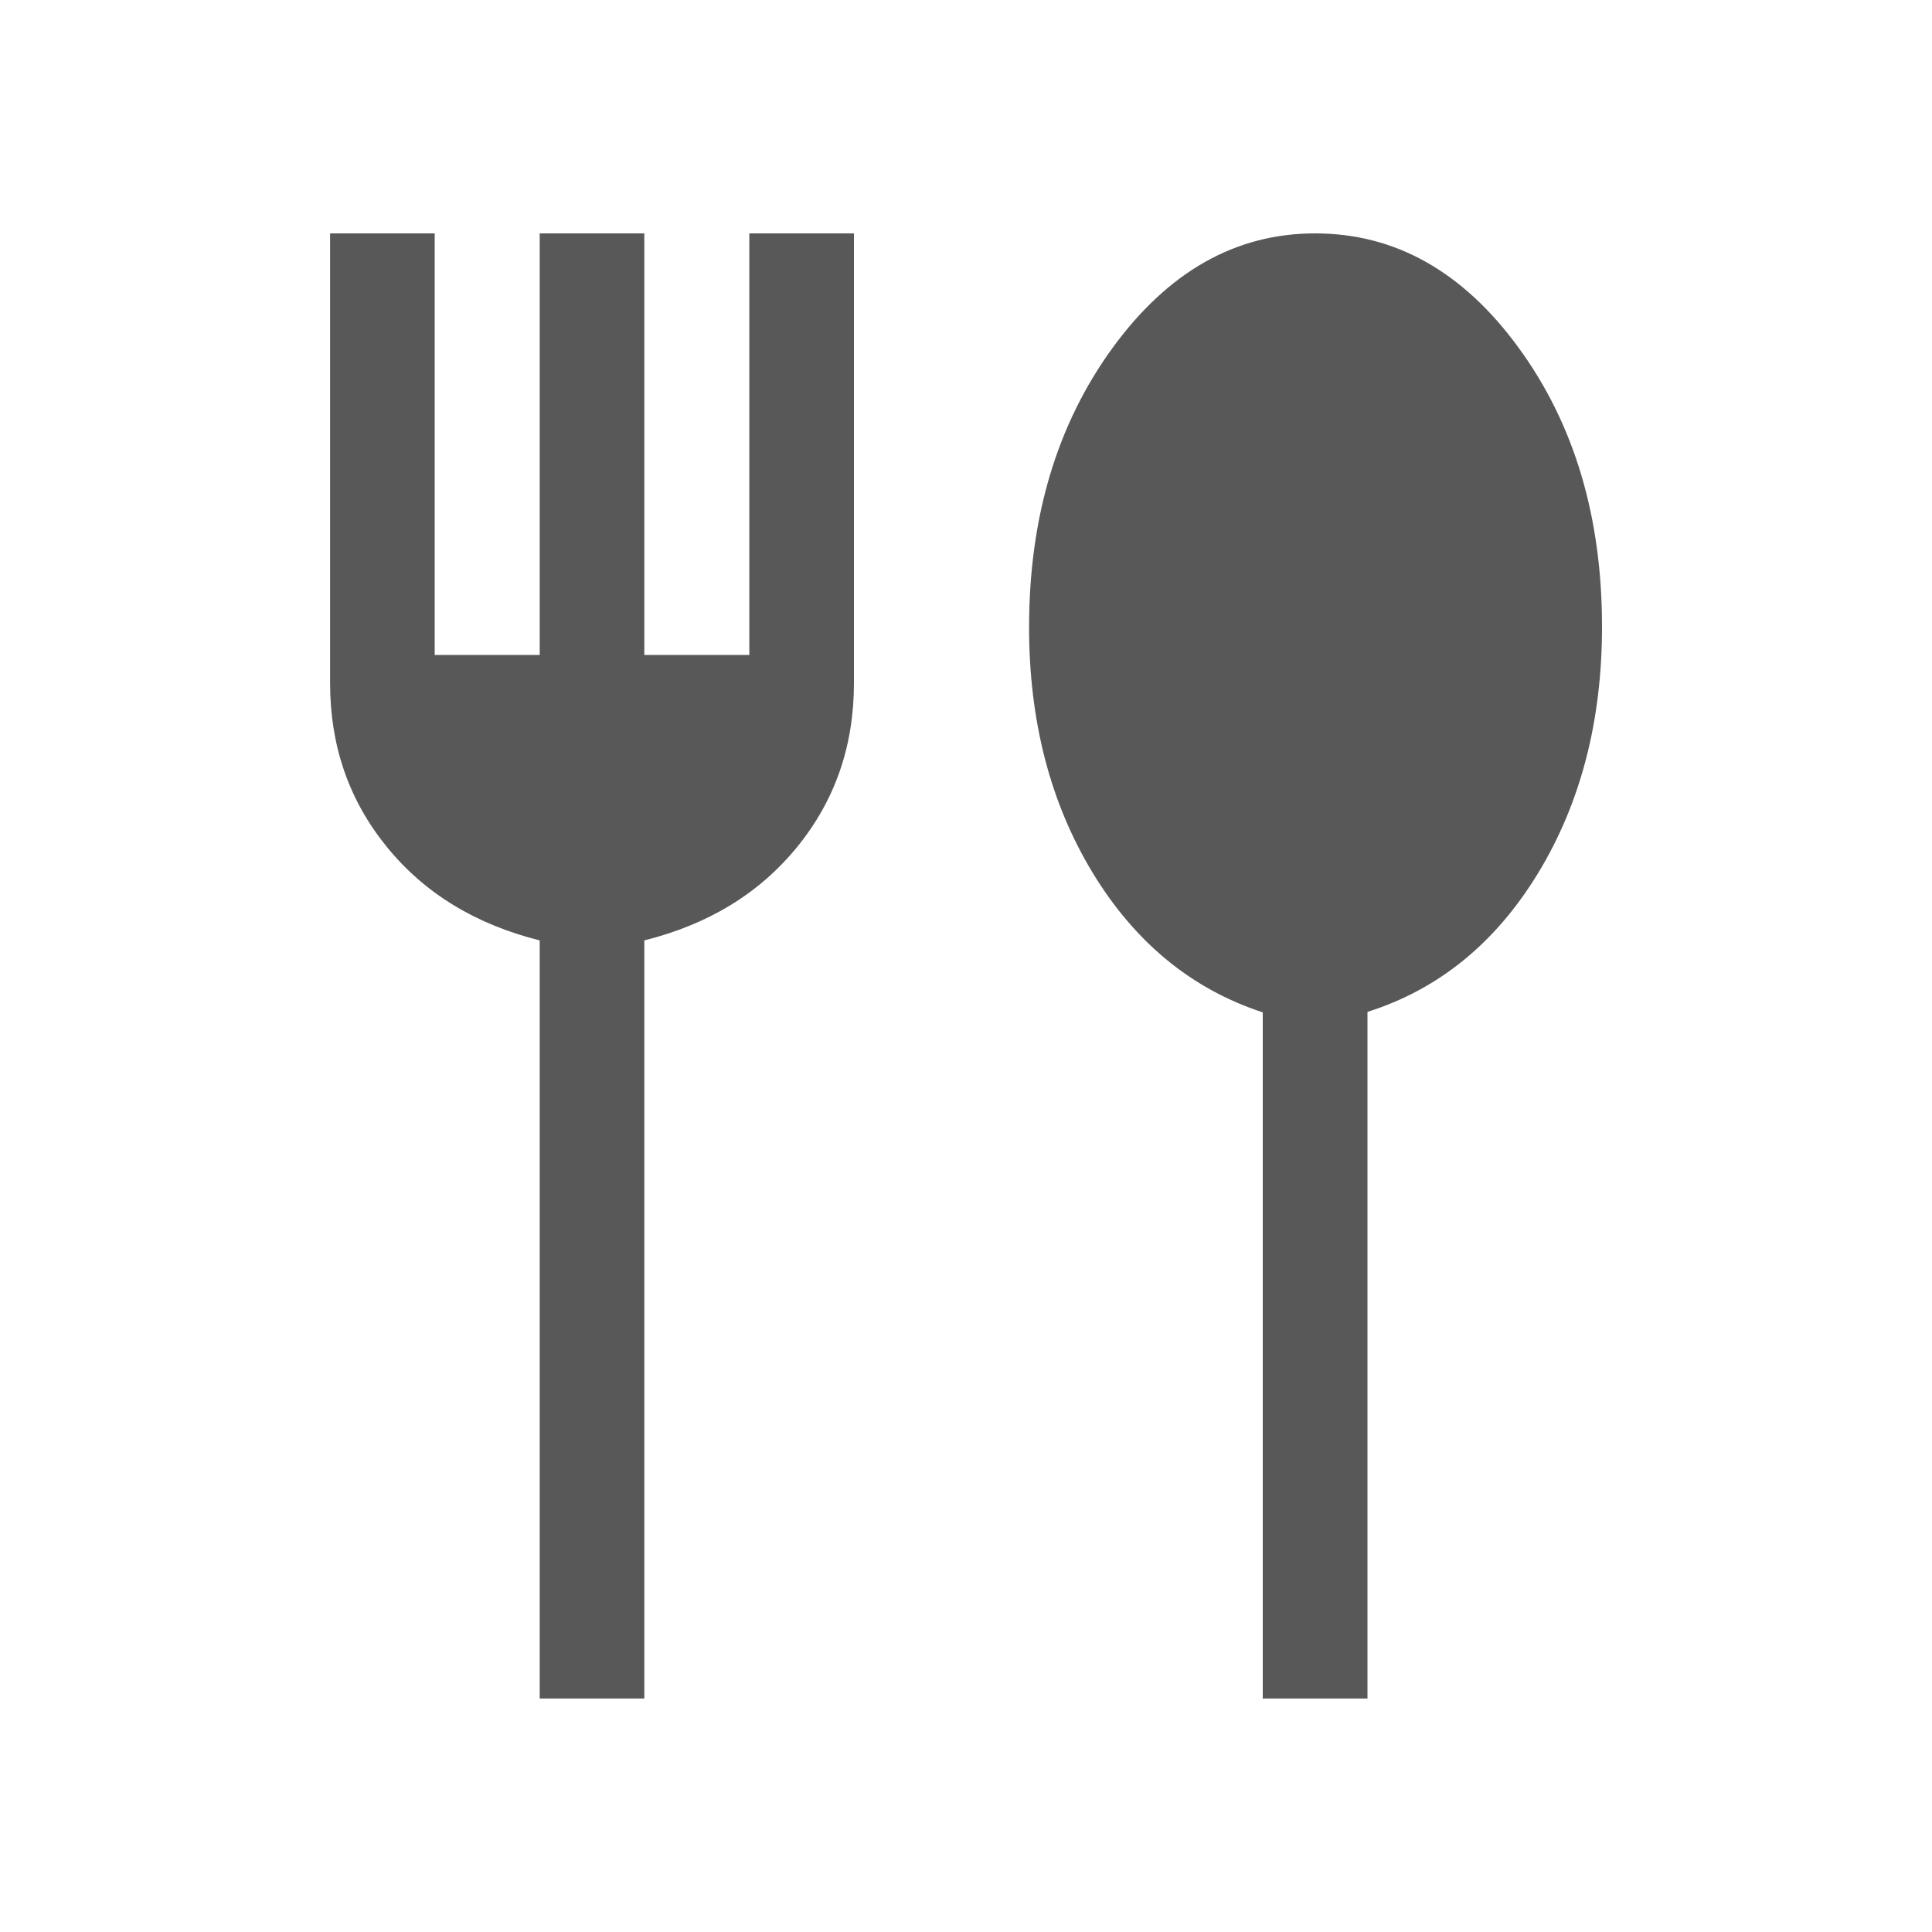 <svg width="20" height="20" viewBox="0 0 20 20" fill="none" xmlns="http://www.w3.org/2000/svg">
<mask id="mask0_4203_9624" style="mask-type:alpha" maskUnits="userSpaceOnUse" x="0" y="0" width="20" height="20">
<rect width="20" height="20" fill="#D9D9D9"/>
</mask>
<g mask="url(#mask0_4203_9624)">
<path d="M5.587 17.583V9.735C4.92 9.568 4.392 9.245 4.002 8.764C3.612 8.284 3.417 7.72 3.417 7.071V2.416H4.5V6.78H5.587V2.416H6.67V6.78H7.757V2.416H8.84V7.071C8.84 7.72 8.645 8.284 8.255 8.764C7.865 9.245 7.337 9.568 6.67 9.735V17.583H5.587ZM13.072 17.583V10.48C12.336 10.239 11.749 9.756 11.31 9.033C10.872 8.309 10.653 7.463 10.653 6.494C10.653 5.358 10.941 4.394 11.516 3.603C12.092 2.812 12.791 2.416 13.614 2.416C14.442 2.416 15.144 2.81 15.72 3.599C16.296 4.387 16.584 5.35 16.584 6.488C16.584 7.463 16.363 8.314 15.922 9.039C15.48 9.764 14.892 10.242 14.156 10.475V17.583H13.072Z" fill="#585858"/>
</g>
</svg>
